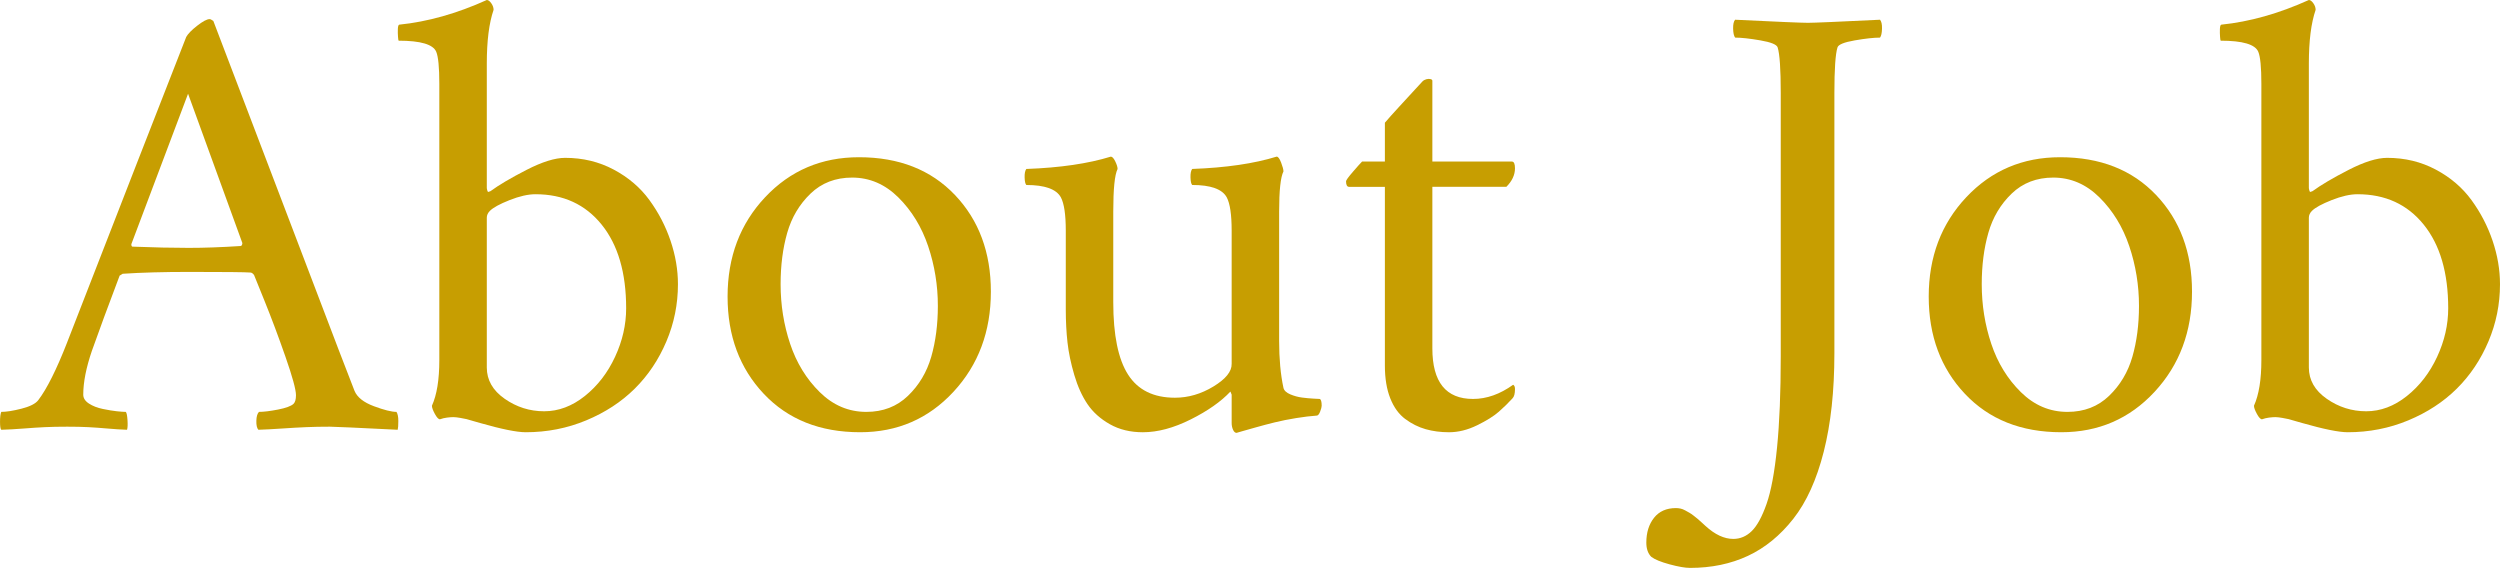 <?xml version="1.0" encoding="UTF-8"?><svg id="b" xmlns="http://www.w3.org/2000/svg" width="395.947" height="89.941" viewBox="0 0 395.947 89.941"><defs><style>.d{fill:#c79e01;}</style></defs><g id="c"><path class="d" d="M10.645,54.199C19.238,32.097,25.521,15.983,29.492,5.859c.261-.488.838-1.082,1.733-1.782.896-.7,1.555-1.05,1.978-1.05.098,0,.203.041.317.122.114.082.203.139.269.171l19.873,52.148c1.628,4.199,2.458,6.348,2.49,6.445.423,1.009,1.44,1.815,3.052,2.417,1.611.603,2.808.903,3.589.903.195.293.293.773.293,1.44,0,.667-.032,1.131-.098,1.392-6.511-.325-10.091-.488-10.742-.488-1.335,0-2.58.024-3.735.073s-2.449.122-3.882.22-2.669.163-3.711.195c-.228-.261-.334-.732-.317-1.416s.154-1.155.415-1.416c.749,0,1.75-.122,3.003-.366s2.075-.545,2.466-.903c.261-.26.391-.716.391-1.367,0-.879-.554-2.905-1.66-6.079s-2.214-6.128-3.32-8.862l-1.66-4.102c-.195-.26-.391-.391-.586-.391-.847-.065-4.069-.098-9.668-.098-4.102,0-7.617.098-10.547.293l-.488.293c-1.823,4.818-3.288,8.789-4.395,11.914-.911,2.669-1.367,4.98-1.367,6.934,0,.554.301,1.025.903,1.416s1.335.676,2.197.854c.862.179,1.604.301,2.222.366.618.065,1.091.098,1.416.098.13.13.22.562.269,1.294s.024,1.245-.073,1.538c-.944-.033-1.97-.098-3.076-.195s-2.132-.171-3.076-.22-2.051-.073-3.32-.073c-1.335,0-2.515.024-3.54.073s-2.156.122-3.394.22-2.408.163-3.516.195c-.13-.13-.195-.553-.195-1.27,0-.716.065-1.237.195-1.562.814,0,1.888-.171,3.223-.513s2.214-.789,2.637-1.343c1.367-1.79,2.897-4.85,4.59-9.18ZM29.785,14.844l-8.984,23.828c0,.261.065.391.195.391,3.386.13,6.348.195,8.887.195,2.441,0,5.176-.098,8.203-.293.065,0,.13-.032.195-.098.065-.13.098-.228.098-.293v-.098l-8.594-23.633Z"/><path class="d" d="M83.252,68.457c-1.399,0-3.809-.488-7.227-1.465-.163-.032-.505-.13-1.025-.293-.521-.163-.887-.269-1.099-.317s-.545-.114-1.001-.195c-.456-.081-.822-.122-1.099-.122s-.61.024-1.001.073-.765.139-1.123.269c-.228,0-.496-.285-.806-.854-.31-.569-.464-1.001-.464-1.294.781-1.725,1.172-4.134,1.172-7.227V13.281c0-2.604-.163-4.297-.488-5.078-.488-1.172-2.474-1.758-5.957-1.758-.032,0-.065-.203-.098-.61-.032-.407-.041-.822-.024-1.245.017-.423.09-.651.22-.684,4.492-.456,9.114-1.758,13.867-3.906.228,0,.464.171.708.513s.366.692.366,1.05c-.716,2.083-1.074,4.916-1.074,8.496v19.678c0,.098.024.236.073.415.049.179.105.261.171.244.065-.016.179-.057.342-.122,1.335-.977,3.239-2.1,5.713-3.369s4.509-1.904,6.104-1.904c2.8,0,5.363.619,7.69,1.855,2.327,1.237,4.216,2.849,5.664,4.834,1.448,1.986,2.563,4.134,3.345,6.445.781,2.312,1.172,4.606,1.172,6.885,0,3.158-.61,6.177-1.831,9.058s-2.889,5.371-5.005,7.471-4.68,3.776-7.69,5.029-6.209,1.88-9.595,1.88ZM84.814,30.762c-1.172,0-2.539.31-4.102.928-1.562.619-2.604,1.188-3.125,1.709-.325.326-.488.684-.488,1.074v23.73c0,1.986.944,3.638,2.832,4.956s3.972,1.978,6.25,1.978,4.427-.806,6.445-2.417,3.613-3.678,4.785-6.201c1.172-2.522,1.758-5.086,1.758-7.69,0-5.631-1.294-10.05-3.882-13.257-2.588-3.206-6.079-4.81-10.474-4.81Z"/><path class="d" d="M136.035,24.902c6.348,0,11.418,1.994,15.21,5.981,3.792,3.988,5.688,9.09,5.688,15.308,0,6.315-1.978,11.605-5.933,15.869-3.955,4.265-8.879,6.396-14.771,6.396-6.348,0-11.434-2.026-15.259-6.079s-5.737-9.188-5.737-15.405c0-6.282,1.985-11.531,5.957-15.747,3.972-4.215,8.919-6.323,14.844-6.323ZM134.961,28.125c-2.637,0-4.834.847-6.592,2.539-1.758,1.693-2.986,3.76-3.687,6.201s-1.05,5.16-1.05,8.154c0,3.288.505,6.438,1.514,9.448,1.009,3.011,2.571,5.559,4.688,7.642,2.116,2.083,4.573,3.125,7.373,3.125,2.637,0,4.834-.846,6.592-2.539,1.758-1.692,2.986-3.751,3.687-6.177.7-2.425,1.05-5.119,1.05-8.081,0-3.255-.513-6.404-1.538-9.448-1.025-3.043-2.596-5.615-4.712-7.715s-4.558-3.149-7.324-3.149Z"/><path class="d" d="M195.068,36.523c0-2.539-.261-4.297-.781-5.273-.716-1.302-2.539-1.953-5.469-1.953-.163-.163-.252-.562-.269-1.196s.073-1.082.269-1.343c5.339-.195,9.798-.846,13.379-1.953.228,0,.464.317.708.952s.366,1.099.366,1.392c-.456.912-.684,3.027-.684,6.348v20.508c0,2.832.228,5.306.684,7.422.098.423.456.765,1.074,1.025.618.261,1.245.432,1.88.513.635.082,1.253.139,1.855.171.603.033.92.049.952.049.195.098.293.456.293,1.074,0,.195-.081.505-.244.928-.163.423-.342.635-.537.635-.944.065-2.026.195-3.247.391s-2.36.423-3.418.684c-1.058.261-2.043.521-2.954.781s-1.66.472-2.246.635l-.83.244c-.228,0-.415-.163-.562-.488s-.22-.684-.22-1.074v-4.492l-.195-.488c-1.497,1.595-3.597,3.068-6.299,4.419s-5.225,2.026-7.568,2.026c-1.985,0-3.728-.423-5.225-1.27s-2.678-1.904-3.54-3.174-1.562-2.815-2.1-4.639c-.537-1.823-.896-3.54-1.074-5.151s-.269-3.345-.269-5.2v-12.5c0-2.539-.261-4.297-.781-5.273-.716-1.302-2.539-1.953-5.469-1.953-.163-.163-.252-.562-.269-1.196s.073-1.082.269-1.343c5.339-.195,9.798-.846,13.379-1.953.228,0,.464.252.708.757.244.505.366.903.366,1.196-.456.912-.684,3.158-.684,6.738v14.355c0,5.208.781,9.033,2.344,11.475s4.036,3.662,7.422,3.662c2.116,0,4.15-.594,6.104-1.782,1.953-1.188,2.913-2.384,2.881-3.589v-21.094Z"/><path class="d" d="M226.855,25.586h12.598c.325,0,.488.358.488,1.074,0,1.042-.456,2.019-1.367,2.93h-11.719v25.586c0,5.339,2.148,8.008,6.445,8.008,2.148,0,4.265-.749,6.348-2.246.195.098.293.326.293.684,0,.716-.13,1.205-.391,1.465-.651.716-1.375,1.424-2.173,2.124-.798.7-1.945,1.416-3.442,2.148s-2.979,1.099-4.443,1.099c-1.335,0-2.571-.163-3.711-.488s-2.214-.862-3.223-1.611c-1.009-.749-1.799-1.839-2.368-3.271-.569-1.432-.854-3.157-.854-5.176v-28.32h-5.664c-.325,0-.488-.293-.488-.879,0-.163.358-.659,1.074-1.489s1.204-1.375,1.465-1.636h3.613v-6.152c.521-.618,1.27-1.457,2.246-2.515.977-1.058,1.823-1.978,2.539-2.759s1.106-1.204,1.172-1.27c.163-.163.366-.276.61-.342.244-.065.464-.073.659-.024s.293.139.293.269v12.793Z"/><path class="d" d="M286.328,3.613c.944,0,4.753-.163,11.426-.488.228.261.334.732.317,1.416s-.122,1.156-.317,1.416c-.977,0-2.312.146-4.004.439s-2.604.667-2.734,1.123c-.325,1.042-.488,3.451-.488,7.227v41.211c0,5.957-.562,11.149-1.685,15.576s-2.727,7.967-4.81,10.62c-2.083,2.653-4.484,4.614-7.202,5.884s-5.77,1.904-9.155,1.904c-.781,0-1.863-.188-3.247-.562-1.383-.375-2.352-.773-2.905-1.196-.521-.521-.781-1.27-.781-2.246,0-1.595.407-2.905,1.221-3.931.814-1.025,1.97-1.538,3.467-1.538.229,0,.464.024.708.073s.497.146.757.293c.261.146.48.269.659.366.18.098.415.26.708.488.293.228.497.391.61.488.114.098.334.293.659.586.326.293.521.472.586.537,1.497,1.367,2.962,2.051,4.395,2.051,1.106,0,2.083-.415,2.93-1.245s1.628-2.263,2.344-4.297c.716-2.035,1.27-5.013,1.66-8.936s.586-8.732.586-14.429V14.746c0-3.776-.163-6.185-.488-7.227-.13-.456-1.042-.83-2.734-1.123s-3.027-.439-4.004-.439c-.195-.26-.301-.732-.317-1.416s.09-1.155.317-1.416c6.673.326,10.515.488,11.523.488Z"/><path class="d" d="M326.27,24.902c6.348,0,11.418,1.994,15.21,5.981,3.792,3.988,5.688,9.09,5.688,15.308,0,6.315-1.978,11.605-5.933,15.869-3.955,4.265-8.879,6.396-14.771,6.396-6.348,0-11.434-2.026-15.259-6.079s-5.737-9.188-5.737-15.405c0-6.282,1.985-11.531,5.957-15.747,3.972-4.215,8.919-6.323,14.844-6.323ZM325.195,28.125c-2.637,0-4.834.847-6.592,2.539-1.758,1.693-2.986,3.76-3.687,6.201s-1.05,5.16-1.05,8.154c0,3.288.505,6.438,1.514,9.448,1.009,3.011,2.571,5.559,4.688,7.642,2.116,2.083,4.573,3.125,7.373,3.125,2.637,0,4.834-.846,6.592-2.539,1.758-1.692,2.986-3.751,3.687-6.177.7-2.425,1.05-5.119,1.05-8.081,0-3.255-.513-6.404-1.538-9.448-1.025-3.043-2.596-5.615-4.712-7.715s-4.558-3.149-7.324-3.149Z"/><path class="d" d="M371.826,68.457c-1.399,0-3.809-.488-7.227-1.465-.163-.032-.505-.13-1.025-.293-.521-.163-.887-.269-1.099-.317s-.545-.114-1.001-.195c-.456-.081-.822-.122-1.099-.122s-.61.024-1.001.073-.765.139-1.123.269c-.228,0-.496-.285-.806-.854-.31-.569-.464-1.001-.464-1.294.781-1.725,1.172-4.134,1.172-7.227V13.281c0-2.604-.163-4.297-.488-5.078-.488-1.172-2.474-1.758-5.957-1.758-.032,0-.065-.203-.098-.61-.032-.407-.041-.822-.024-1.245.017-.423.09-.651.22-.684,4.492-.456,9.114-1.758,13.867-3.906.228,0,.464.171.708.513s.366.692.366,1.05c-.716,2.083-1.074,4.916-1.074,8.496v19.678c0,.098.024.236.073.415.049.179.105.261.171.244.065-.016.179-.057.342-.122,1.335-.977,3.239-2.1,5.713-3.369,2.474-1.27,4.509-1.904,6.104-1.904,2.8,0,5.363.619,7.69,1.855,2.327,1.237,4.216,2.849,5.664,4.834,1.448,1.986,2.563,4.134,3.345,6.445.781,2.312,1.172,4.606,1.172,6.885,0,3.158-.61,6.177-1.831,9.058s-2.889,5.371-5.005,7.471-4.68,3.776-7.69,5.029-6.209,1.88-9.595,1.88ZM373.389,30.762c-1.172,0-2.539.31-4.102.928-1.562.619-2.604,1.188-3.125,1.709-.325.326-.488.684-.488,1.074v23.73c0,1.986.944,3.638,2.832,4.956s3.972,1.978,6.25,1.978,4.427-.806,6.445-2.417,3.613-3.678,4.785-6.201c1.172-2.522,1.758-5.086,1.758-7.69,0-5.631-1.294-10.05-3.882-13.257-2.588-3.206-6.079-4.81-10.474-4.81Z"/></g></svg>